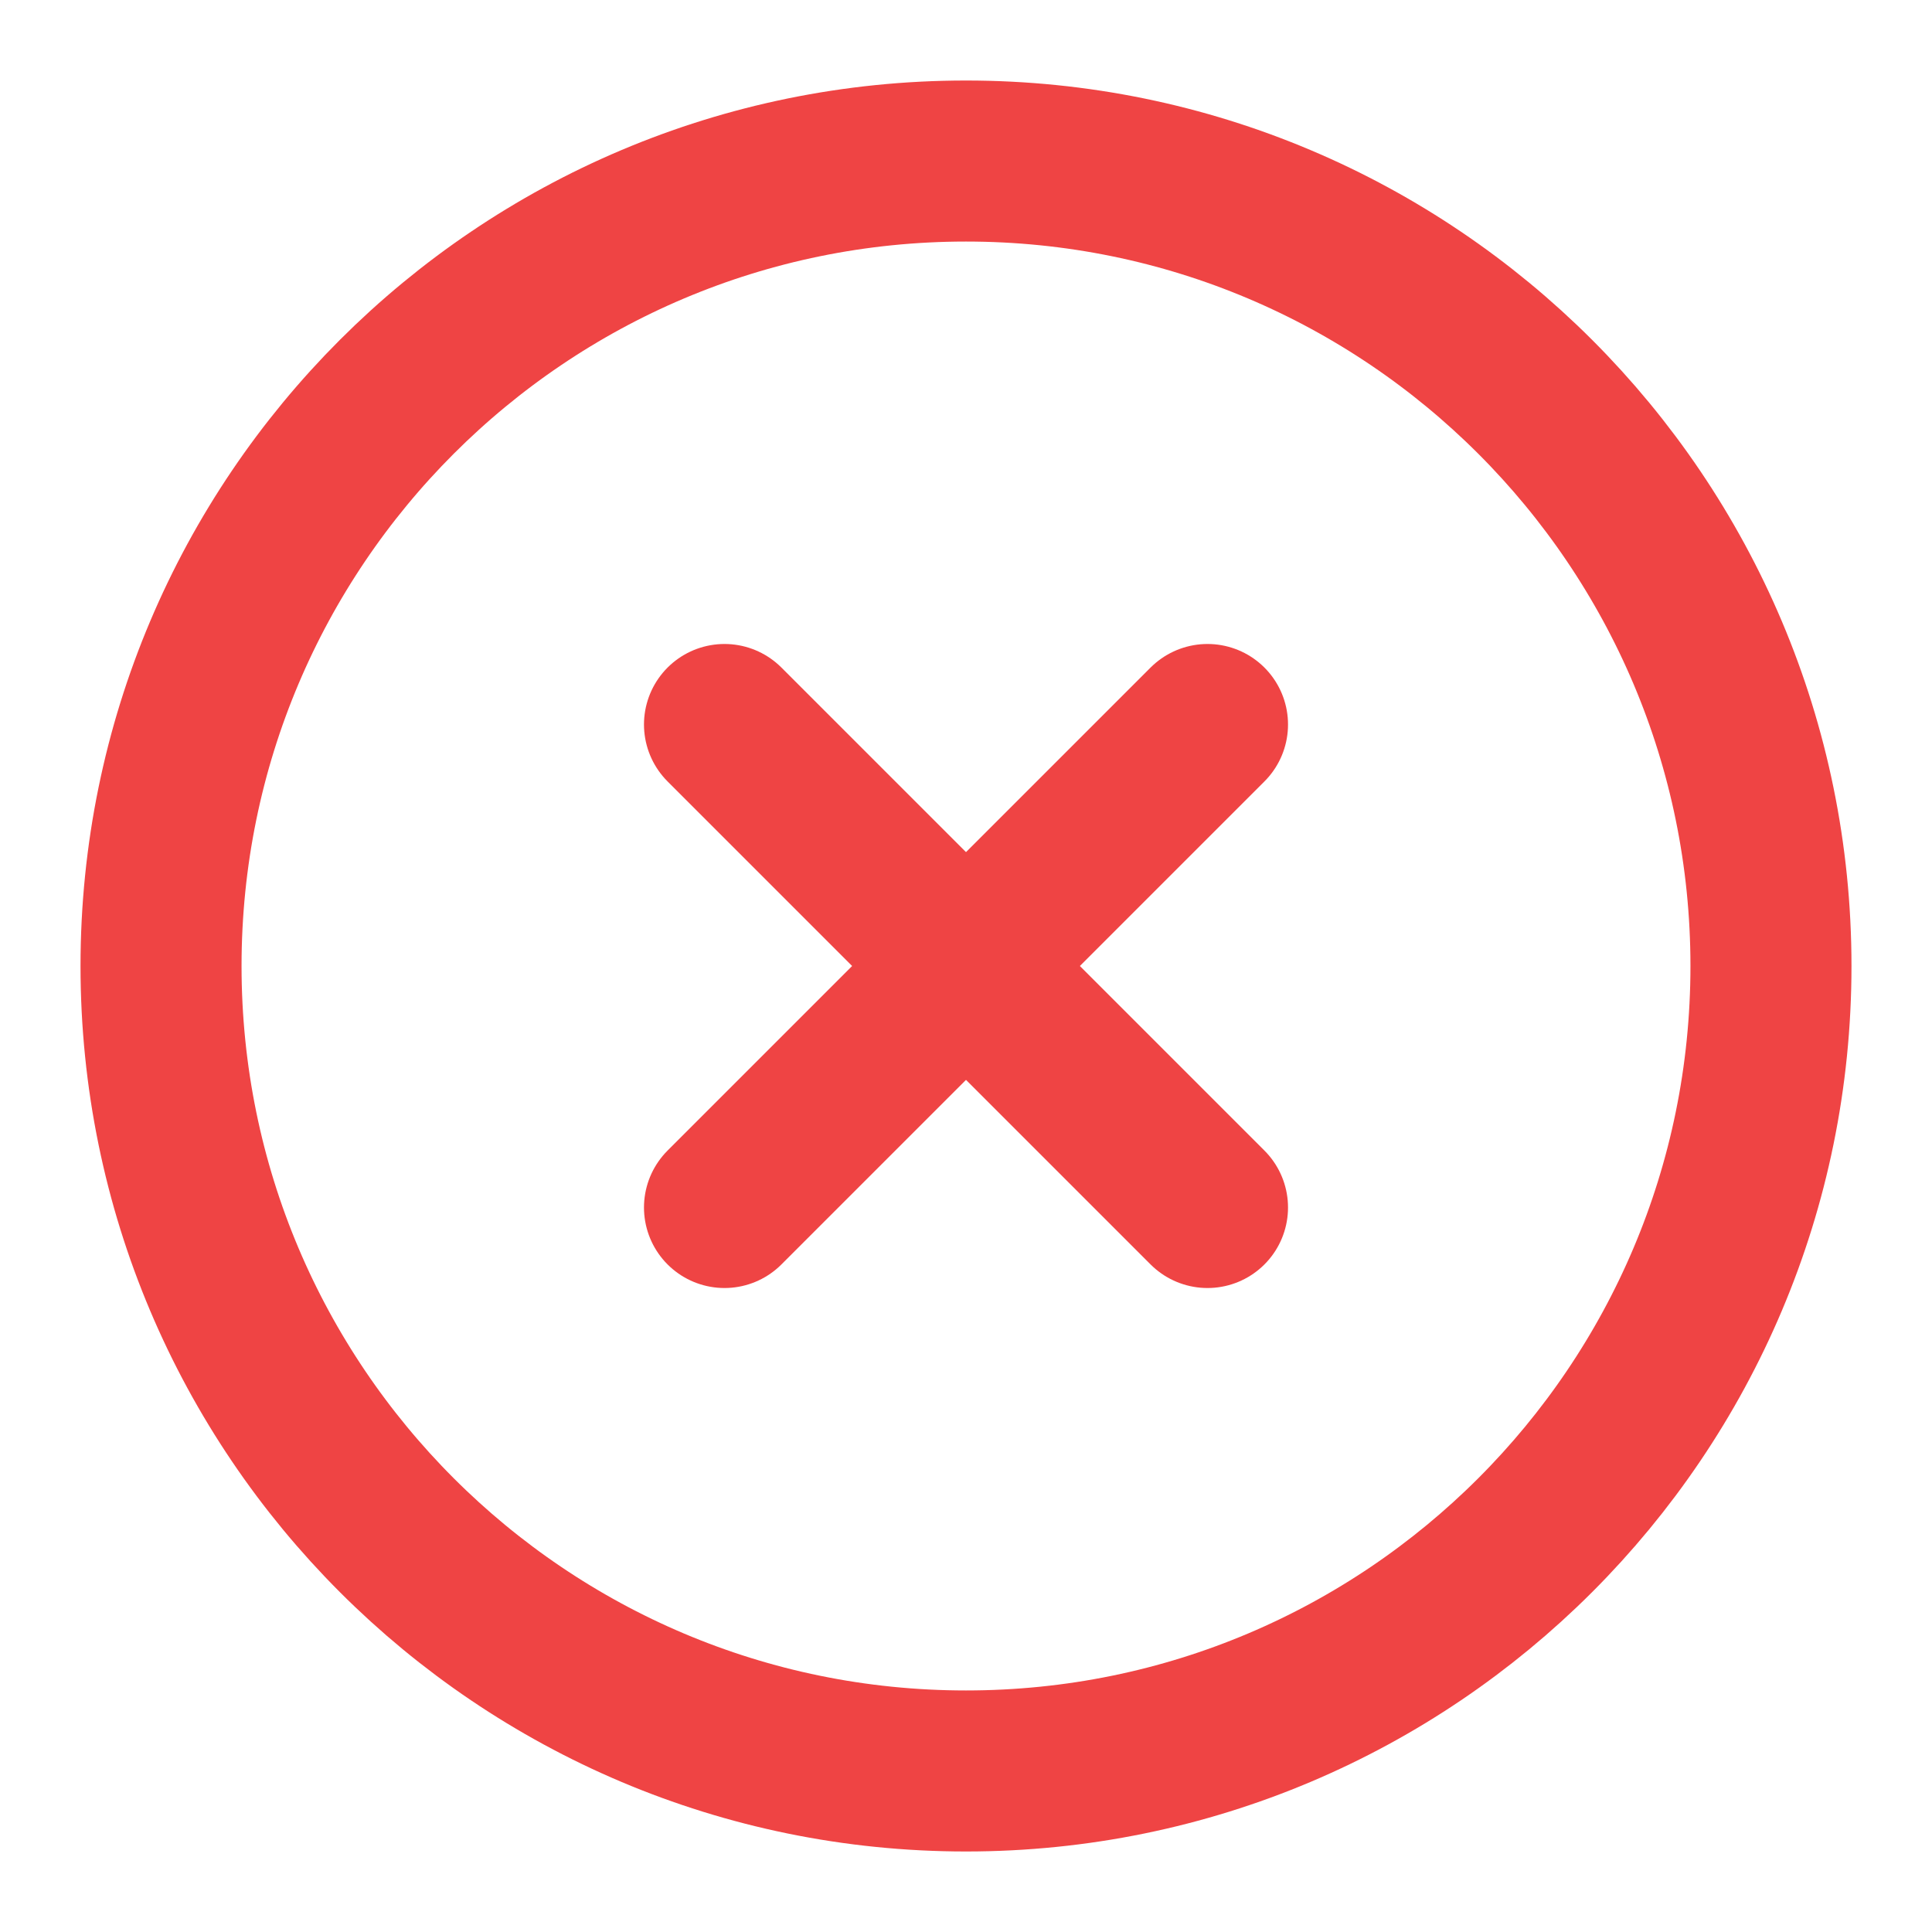 <?xml version="1.0" encoding="UTF-8"?> <svg xmlns="http://www.w3.org/2000/svg" width="20" height="20" viewBox="0 0 20 20" fill="none"><path d="M10 18.333C14.602 18.333 18.333 14.602 18.333 10C18.333 5.398 14.602 1.667 10 1.667C5.398 1.667 1.667 5.398 1.667 10C1.667 14.602 5.398 18.333 10 18.333Z" stroke="#EF4444" stroke-width="1.667" stroke-linecap="round" stroke-linejoin="round"></path><path d="M12.5 7.5L7.5 12.5" stroke="#EF4444" stroke-width="1.667" stroke-linecap="round" stroke-linejoin="round"></path><path d="M7.5 7.5L12.5 12.5" stroke="#EF4444" stroke-width="1.667" stroke-linecap="round" stroke-linejoin="round"></path></svg> 